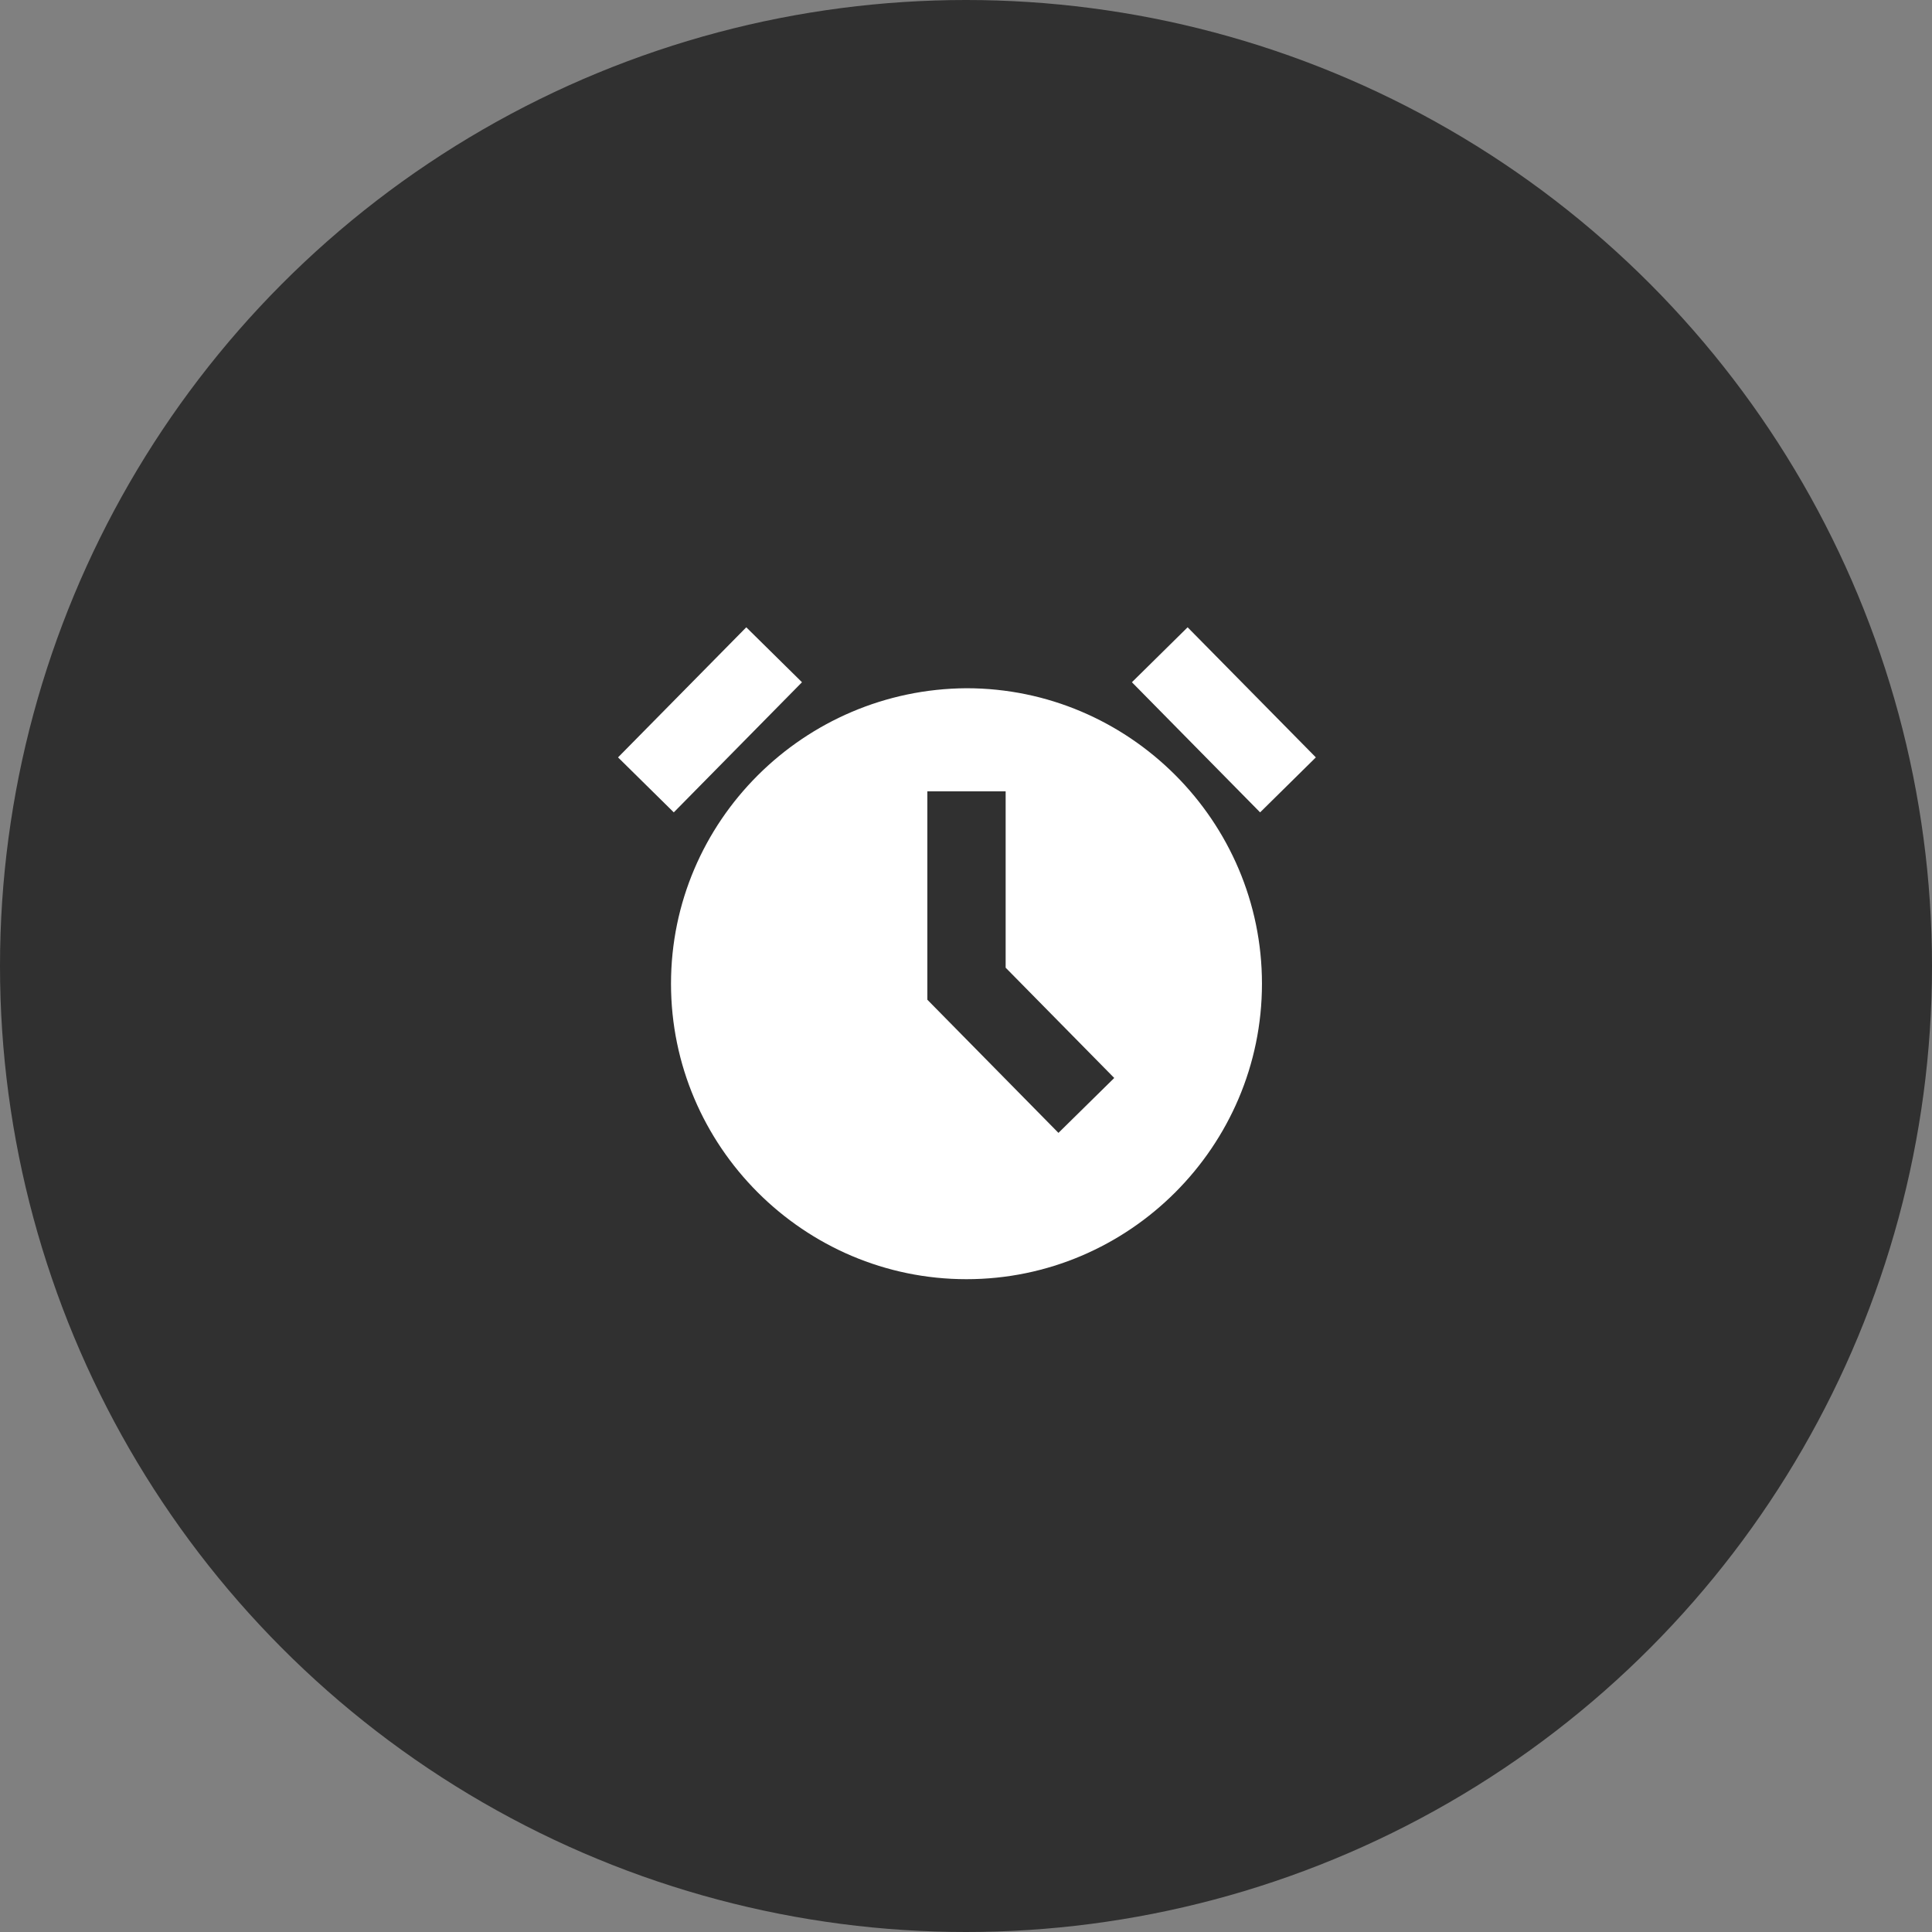 <svg width="48" height="48" viewBox="0 0 48 48" fill="none" xmlns="http://www.w3.org/2000/svg">
<rect x="0" y="0" width="48" height="48" fill="#808080" stroke="none"/>
<circle cx="24" cy="24" r="24" fill="#303030"/>
<path d="M24.012 17.099C28.052 17.099 31.353 20.4 31.353 24.44C31.353 28.48 28.052 31.781 24.012 31.781C19.972 31.781 16.671 28.48 16.671 24.44C16.671 20.4 19.972 17.122 24.012 17.099ZM23.04 19.661V24.838L26.297 28.146L27.683 26.782L24.985 24.042V19.661H23.04Z" fill="white"/>
<path d="M19.925 16.95L16.74 20.183L15.355 18.817L18.541 15.585L19.925 16.95Z" fill="white"/>
<path d="M32.692 18.817L31.307 20.183L28.122 16.95L29.506 15.585L32.692 18.817Z" fill="white"/>
</svg>
